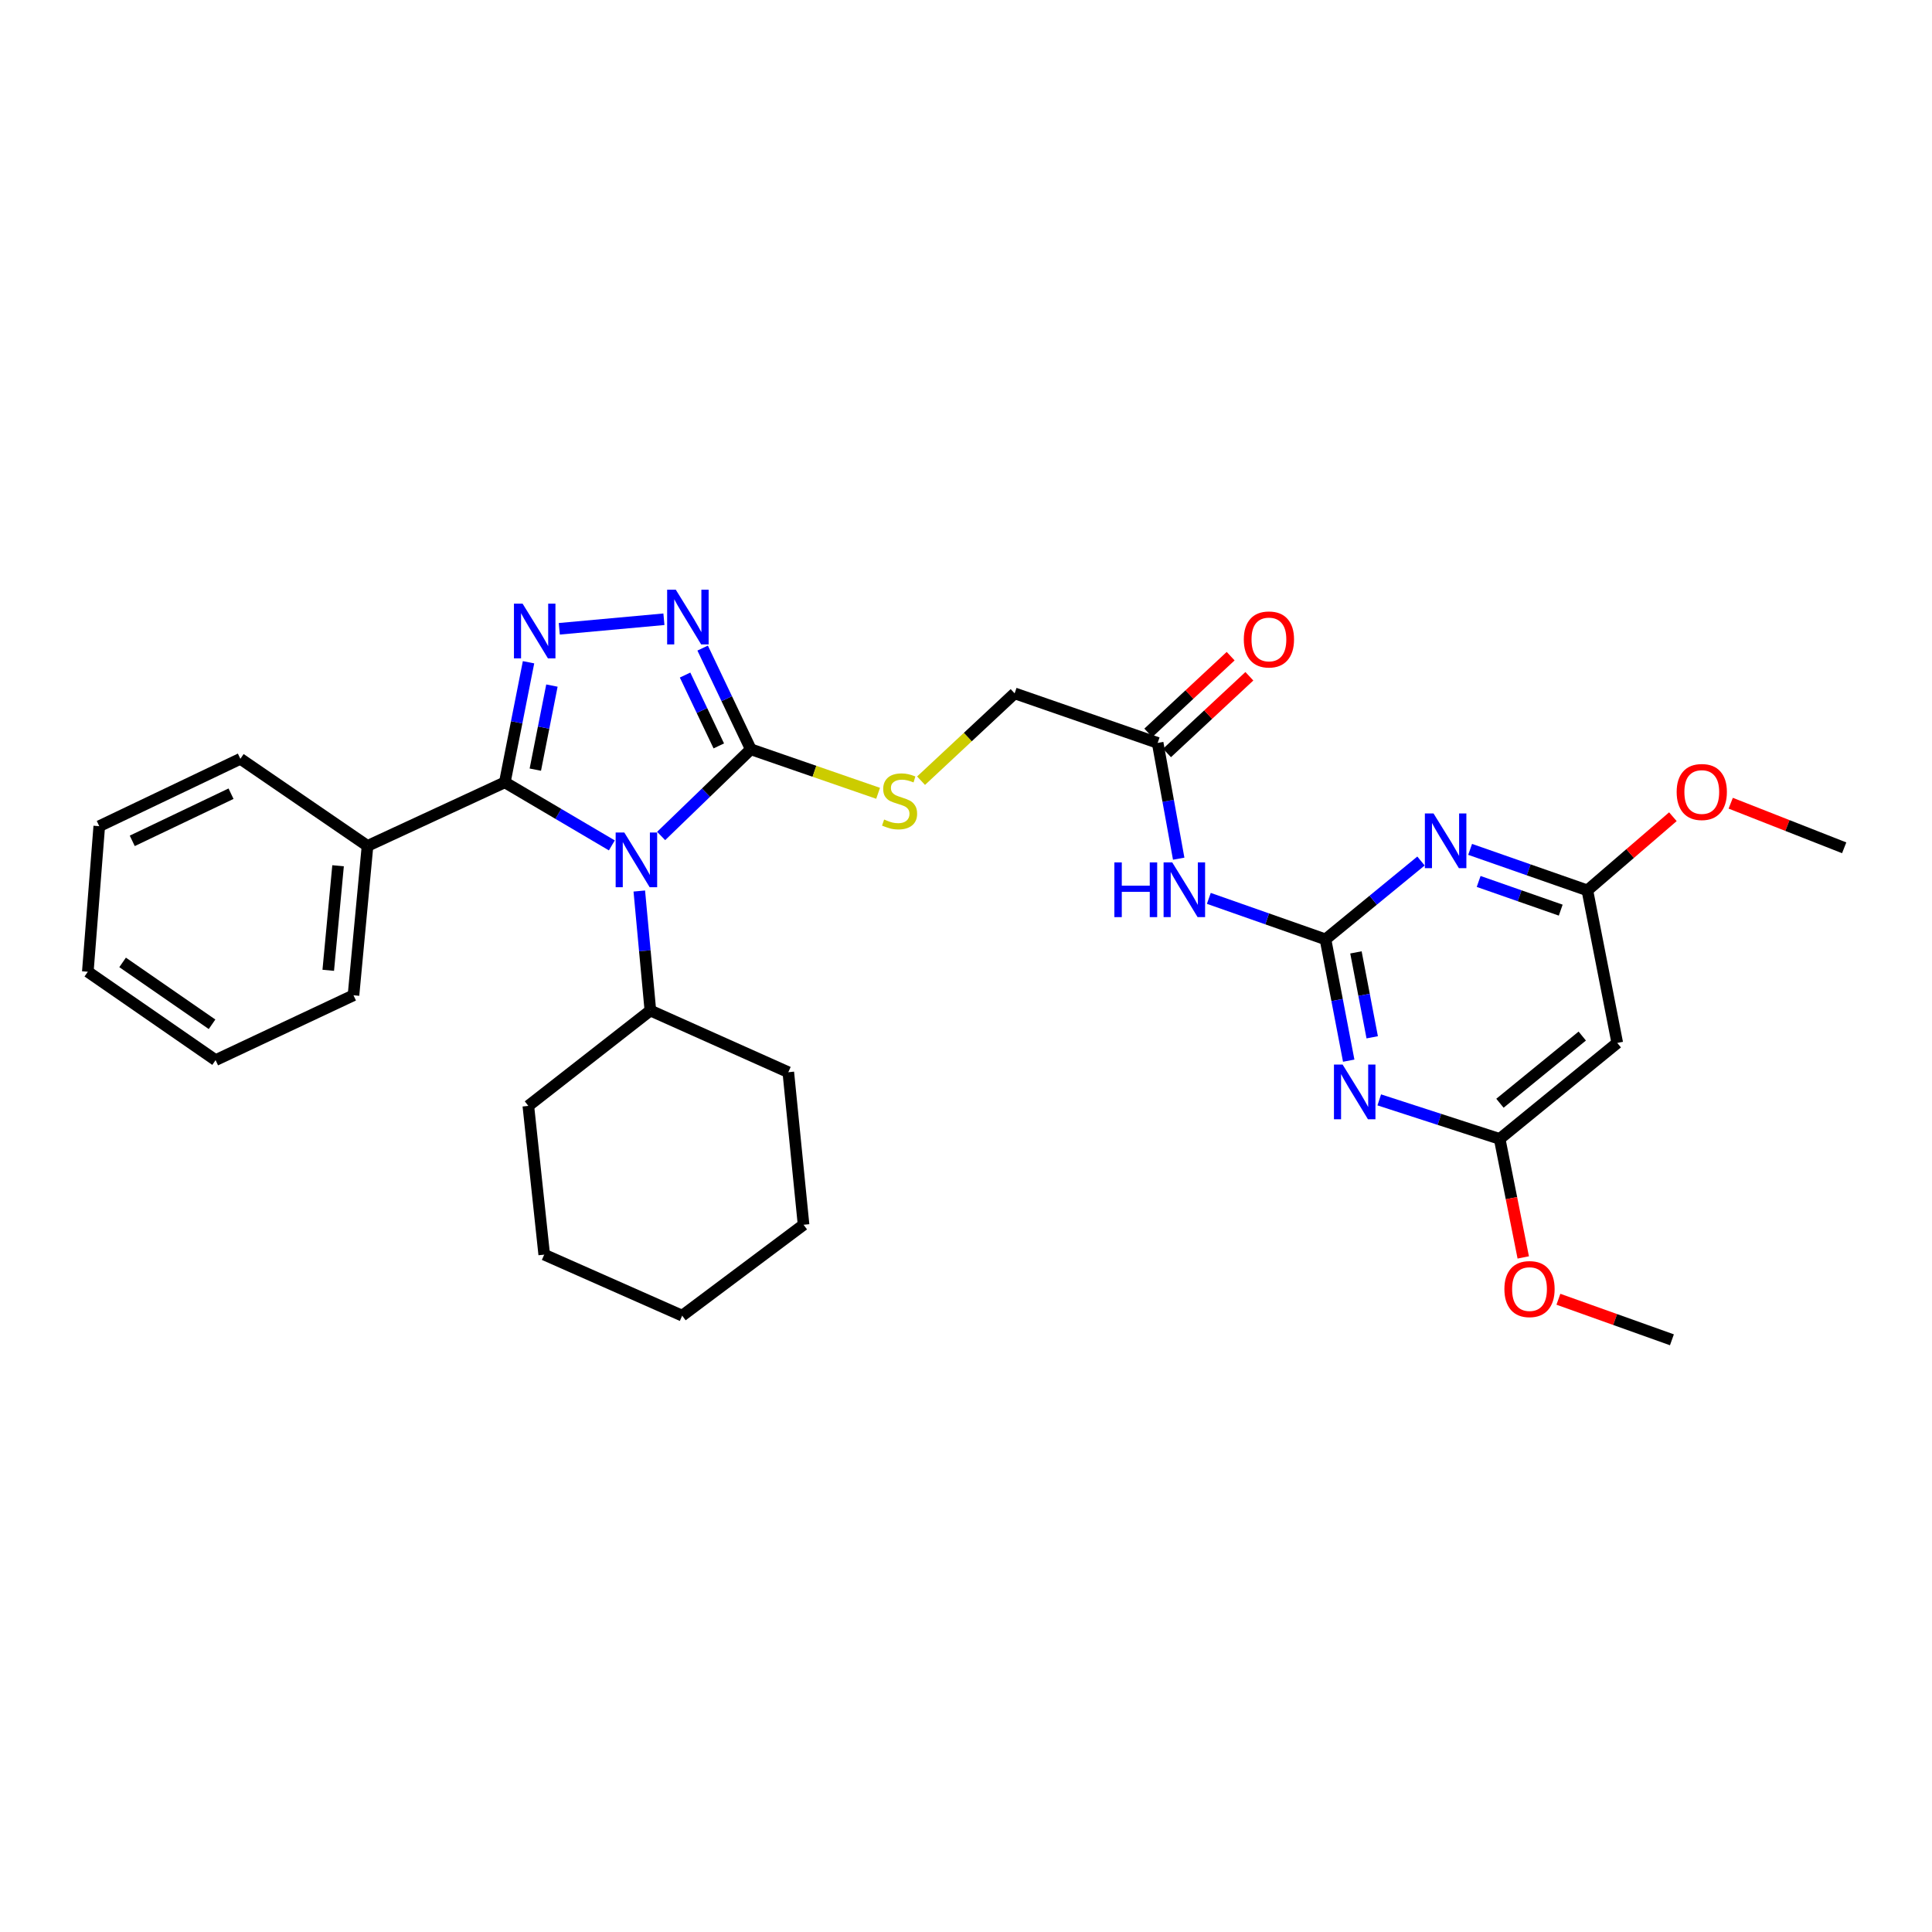 <?xml version='1.0' encoding='iso-8859-1'?>
<svg version='1.1' baseProfile='full'
              xmlns='http://www.w3.org/2000/svg'
                      xmlns:rdkit='http://www.rdkit.org/xml'
                      xmlns:xlink='http://www.w3.org/1999/xlink'
                  xml:space='preserve'
width='1000px' height='1000px' viewBox='0 0 1000 1000'>
<!-- END OF HEADER -->
<rect style='opacity:1.0;fill:#FFFFFF;stroke:none' width='1000' height='1000' x='0' y='0'> </rect>
<path class='bond-0' d='M 316.688,437.577 L 288.992,421.253' style='fill:none;fill-rule:evenodd;stroke:#0000FF;stroke-width:6px;stroke-linecap:butt;stroke-linejoin:miter;stroke-opacity:1' />
<path class='bond-0' d='M 288.992,421.253 L 261.296,404.929' style='fill:none;fill-rule:evenodd;stroke:#000000;stroke-width:6px;stroke-linecap:butt;stroke-linejoin:miter;stroke-opacity:1' />
<path class='bond-2' d='M 342.203,432.7 L 365.412,410.265' style='fill:none;fill-rule:evenodd;stroke:#0000FF;stroke-width:6px;stroke-linecap:butt;stroke-linejoin:miter;stroke-opacity:1' />
<path class='bond-2' d='M 365.412,410.265 L 388.62,387.83' style='fill:none;fill-rule:evenodd;stroke:#000000;stroke-width:6px;stroke-linecap:butt;stroke-linejoin:miter;stroke-opacity:1' />
<path class='bond-13' d='M 330.898,461.19 L 333.764,492.121' style='fill:none;fill-rule:evenodd;stroke:#0000FF;stroke-width:6px;stroke-linecap:butt;stroke-linejoin:miter;stroke-opacity:1' />
<path class='bond-13' d='M 333.764,492.121 L 336.631,523.053' style='fill:none;fill-rule:evenodd;stroke:#000000;stroke-width:6px;stroke-linecap:butt;stroke-linejoin:miter;stroke-opacity:1' />
<path class='bond-1' d='M 261.296,404.929 L 267.432,373.854' style='fill:none;fill-rule:evenodd;stroke:#000000;stroke-width:6px;stroke-linecap:butt;stroke-linejoin:miter;stroke-opacity:1' />
<path class='bond-1' d='M 267.432,373.854 L 273.569,342.78' style='fill:none;fill-rule:evenodd;stroke:#0000FF;stroke-width:6px;stroke-linecap:butt;stroke-linejoin:miter;stroke-opacity:1' />
<path class='bond-1' d='M 277.083,398.36 L 281.378,376.608' style='fill:none;fill-rule:evenodd;stroke:#000000;stroke-width:6px;stroke-linecap:butt;stroke-linejoin:miter;stroke-opacity:1' />
<path class='bond-1' d='M 281.378,376.608 L 285.674,354.856' style='fill:none;fill-rule:evenodd;stroke:#0000FF;stroke-width:6px;stroke-linecap:butt;stroke-linejoin:miter;stroke-opacity:1' />
<path class='bond-14' d='M 261.296,404.929 L 190.225,437.846' style='fill:none;fill-rule:evenodd;stroke:#000000;stroke-width:6px;stroke-linecap:butt;stroke-linejoin:miter;stroke-opacity:1' />
<path class='bond-31' d='M 289.49,325.463 L 343.64,320.522' style='fill:none;fill-rule:evenodd;stroke:#0000FF;stroke-width:6px;stroke-linecap:butt;stroke-linejoin:miter;stroke-opacity:1' />
<path class='bond-4' d='M 388.62,387.83 L 376.156,361.638' style='fill:none;fill-rule:evenodd;stroke:#000000;stroke-width:6px;stroke-linecap:butt;stroke-linejoin:miter;stroke-opacity:1' />
<path class='bond-4' d='M 376.156,361.638 L 363.691,335.445' style='fill:none;fill-rule:evenodd;stroke:#0000FF;stroke-width:6px;stroke-linecap:butt;stroke-linejoin:miter;stroke-opacity:1' />
<path class='bond-4' d='M 372.045,386.081 L 363.319,367.746' style='fill:none;fill-rule:evenodd;stroke:#000000;stroke-width:6px;stroke-linecap:butt;stroke-linejoin:miter;stroke-opacity:1' />
<path class='bond-4' d='M 363.319,367.746 L 354.594,349.411' style='fill:none;fill-rule:evenodd;stroke:#0000FF;stroke-width:6px;stroke-linecap:butt;stroke-linejoin:miter;stroke-opacity:1' />
<path class='bond-11' d='M 388.62,387.83 L 421.563,399.223' style='fill:none;fill-rule:evenodd;stroke:#000000;stroke-width:6px;stroke-linecap:butt;stroke-linejoin:miter;stroke-opacity:1' />
<path class='bond-11' d='M 421.563,399.223 L 454.505,410.616' style='fill:none;fill-rule:evenodd;stroke:#CCCC00;stroke-width:6px;stroke-linecap:butt;stroke-linejoin:miter;stroke-opacity:1' />
<path class='bond-3' d='M 686.067,486.211 L 655.879,475.604' style='fill:none;fill-rule:evenodd;stroke:#000000;stroke-width:6px;stroke-linecap:butt;stroke-linejoin:miter;stroke-opacity:1' />
<path class='bond-3' d='M 655.879,475.604 L 625.69,464.997' style='fill:none;fill-rule:evenodd;stroke:#0000FF;stroke-width:6px;stroke-linecap:butt;stroke-linejoin:miter;stroke-opacity:1' />
<path class='bond-5' d='M 686.067,486.211 L 692.08,517.606' style='fill:none;fill-rule:evenodd;stroke:#000000;stroke-width:6px;stroke-linecap:butt;stroke-linejoin:miter;stroke-opacity:1' />
<path class='bond-5' d='M 692.08,517.606 L 698.094,549.001' style='fill:none;fill-rule:evenodd;stroke:#0000FF;stroke-width:6px;stroke-linecap:butt;stroke-linejoin:miter;stroke-opacity:1' />
<path class='bond-5' d='M 701.833,492.955 L 706.042,514.932' style='fill:none;fill-rule:evenodd;stroke:#000000;stroke-width:6px;stroke-linecap:butt;stroke-linejoin:miter;stroke-opacity:1' />
<path class='bond-5' d='M 706.042,514.932 L 710.252,536.908' style='fill:none;fill-rule:evenodd;stroke:#0000FF;stroke-width:6px;stroke-linecap:butt;stroke-linejoin:miter;stroke-opacity:1' />
<path class='bond-6' d='M 686.067,486.211 L 710.784,465.935' style='fill:none;fill-rule:evenodd;stroke:#000000;stroke-width:6px;stroke-linecap:butt;stroke-linejoin:miter;stroke-opacity:1' />
<path class='bond-6' d='M 710.784,465.935 L 735.502,445.66' style='fill:none;fill-rule:evenodd;stroke:#0000FF;stroke-width:6px;stroke-linecap:butt;stroke-linejoin:miter;stroke-opacity:1' />
<path class='bond-8' d='M 713.903,569.293 L 745.064,579.398' style='fill:none;fill-rule:evenodd;stroke:#0000FF;stroke-width:6px;stroke-linecap:butt;stroke-linejoin:miter;stroke-opacity:1' />
<path class='bond-8' d='M 745.064,579.398 L 776.226,589.503' style='fill:none;fill-rule:evenodd;stroke:#000000;stroke-width:6px;stroke-linecap:butt;stroke-linejoin:miter;stroke-opacity:1' />
<path class='bond-9' d='M 760.936,439.634 L 791.278,450.243' style='fill:none;fill-rule:evenodd;stroke:#0000FF;stroke-width:6px;stroke-linecap:butt;stroke-linejoin:miter;stroke-opacity:1' />
<path class='bond-9' d='M 791.278,450.243 L 821.621,460.852' style='fill:none;fill-rule:evenodd;stroke:#000000;stroke-width:6px;stroke-linecap:butt;stroke-linejoin:miter;stroke-opacity:1' />
<path class='bond-9' d='M 765.347,456.236 L 786.587,463.662' style='fill:none;fill-rule:evenodd;stroke:#0000FF;stroke-width:6px;stroke-linecap:butt;stroke-linejoin:miter;stroke-opacity:1' />
<path class='bond-9' d='M 786.587,463.662 L 807.827,471.088' style='fill:none;fill-rule:evenodd;stroke:#000000;stroke-width:6px;stroke-linecap:butt;stroke-linejoin:miter;stroke-opacity:1' />
<path class='bond-7' d='M 610.09,444.452 L 604.646,414.491' style='fill:none;fill-rule:evenodd;stroke:#0000FF;stroke-width:6px;stroke-linecap:butt;stroke-linejoin:miter;stroke-opacity:1' />
<path class='bond-7' d='M 604.646,414.491 L 599.202,384.529' style='fill:none;fill-rule:evenodd;stroke:#000000;stroke-width:6px;stroke-linecap:butt;stroke-linejoin:miter;stroke-opacity:1' />
<path class='bond-17' d='M 776.226,589.503 L 782.328,620.174' style='fill:none;fill-rule:evenodd;stroke:#000000;stroke-width:6px;stroke-linecap:butt;stroke-linejoin:miter;stroke-opacity:1' />
<path class='bond-17' d='M 782.328,620.174 L 788.431,650.845' style='fill:none;fill-rule:evenodd;stroke:#FF0000;stroke-width:6px;stroke-linecap:butt;stroke-linejoin:miter;stroke-opacity:1' />
<path class='bond-34' d='M 776.226,589.503 L 837.093,539.819' style='fill:none;fill-rule:evenodd;stroke:#000000;stroke-width:6px;stroke-linecap:butt;stroke-linejoin:miter;stroke-opacity:1' />
<path class='bond-34' d='M 776.367,571.038 L 818.973,536.259' style='fill:none;fill-rule:evenodd;stroke:#000000;stroke-width:6px;stroke-linecap:butt;stroke-linejoin:miter;stroke-opacity:1' />
<path class='bond-10' d='M 821.621,460.852 L 837.093,539.819' style='fill:none;fill-rule:evenodd;stroke:#000000;stroke-width:6px;stroke-linecap:butt;stroke-linejoin:miter;stroke-opacity:1' />
<path class='bond-18' d='M 821.621,460.852 L 843.752,441.793' style='fill:none;fill-rule:evenodd;stroke:#000000;stroke-width:6px;stroke-linecap:butt;stroke-linejoin:miter;stroke-opacity:1' />
<path class='bond-18' d='M 843.752,441.793 L 865.884,422.734' style='fill:none;fill-rule:evenodd;stroke:#FF0000;stroke-width:6px;stroke-linecap:butt;stroke-linejoin:miter;stroke-opacity:1' />
<path class='bond-16' d='M 476.738,404.085 L 500.954,381.481' style='fill:none;fill-rule:evenodd;stroke:#CCCC00;stroke-width:6px;stroke-linecap:butt;stroke-linejoin:miter;stroke-opacity:1' />
<path class='bond-16' d='M 500.954,381.481 L 525.17,358.878' style='fill:none;fill-rule:evenodd;stroke:#000000;stroke-width:6px;stroke-linecap:butt;stroke-linejoin:miter;stroke-opacity:1' />
<path class='bond-12' d='M 599.202,384.529 L 525.17,358.878' style='fill:none;fill-rule:evenodd;stroke:#000000;stroke-width:6px;stroke-linecap:butt;stroke-linejoin:miter;stroke-opacity:1' />
<path class='bond-15' d='M 604.046,389.731 L 625.357,369.884' style='fill:none;fill-rule:evenodd;stroke:#000000;stroke-width:6px;stroke-linecap:butt;stroke-linejoin:miter;stroke-opacity:1' />
<path class='bond-15' d='M 625.357,369.884 L 646.667,350.037' style='fill:none;fill-rule:evenodd;stroke:#FF0000;stroke-width:6px;stroke-linecap:butt;stroke-linejoin:miter;stroke-opacity:1' />
<path class='bond-15' d='M 594.357,379.328 L 615.668,359.481' style='fill:none;fill-rule:evenodd;stroke:#000000;stroke-width:6px;stroke-linecap:butt;stroke-linejoin:miter;stroke-opacity:1' />
<path class='bond-15' d='M 615.668,359.481 L 636.979,339.634' style='fill:none;fill-rule:evenodd;stroke:#FF0000;stroke-width:6px;stroke-linecap:butt;stroke-linejoin:miter;stroke-opacity:1' />
<path class='bond-21' d='M 336.631,523.053 L 273.466,572.405' style='fill:none;fill-rule:evenodd;stroke:#000000;stroke-width:6px;stroke-linecap:butt;stroke-linejoin:miter;stroke-opacity:1' />
<path class='bond-22' d='M 336.631,523.053 L 408.025,554.975' style='fill:none;fill-rule:evenodd;stroke:#000000;stroke-width:6px;stroke-linecap:butt;stroke-linejoin:miter;stroke-opacity:1' />
<path class='bond-19' d='M 190.225,437.846 L 182.967,515.155' style='fill:none;fill-rule:evenodd;stroke:#000000;stroke-width:6px;stroke-linecap:butt;stroke-linejoin:miter;stroke-opacity:1' />
<path class='bond-19' d='M 174.983,448.114 L 169.903,502.23' style='fill:none;fill-rule:evenodd;stroke:#000000;stroke-width:6px;stroke-linecap:butt;stroke-linejoin:miter;stroke-opacity:1' />
<path class='bond-20' d='M 190.225,437.846 L 124.415,392.759' style='fill:none;fill-rule:evenodd;stroke:#000000;stroke-width:6px;stroke-linecap:butt;stroke-linejoin:miter;stroke-opacity:1' />
<path class='bond-24' d='M 806.63,672.489 L 836.006,682.986' style='fill:none;fill-rule:evenodd;stroke:#FF0000;stroke-width:6px;stroke-linecap:butt;stroke-linejoin:miter;stroke-opacity:1' />
<path class='bond-24' d='M 836.006,682.986 L 865.382,693.483' style='fill:none;fill-rule:evenodd;stroke:#000000;stroke-width:6px;stroke-linecap:butt;stroke-linejoin:miter;stroke-opacity:1' />
<path class='bond-23' d='M 895.817,415.744 L 925.181,427.285' style='fill:none;fill-rule:evenodd;stroke:#FF0000;stroke-width:6px;stroke-linecap:butt;stroke-linejoin:miter;stroke-opacity:1' />
<path class='bond-23' d='M 925.181,427.285 L 954.545,438.825' style='fill:none;fill-rule:evenodd;stroke:#000000;stroke-width:6px;stroke-linecap:butt;stroke-linejoin:miter;stroke-opacity:1' />
<path class='bond-25' d='M 182.967,515.155 L 111.589,548.72' style='fill:none;fill-rule:evenodd;stroke:#000000;stroke-width:6px;stroke-linecap:butt;stroke-linejoin:miter;stroke-opacity:1' />
<path class='bond-26' d='M 124.415,392.759 L 51.378,427.626' style='fill:none;fill-rule:evenodd;stroke:#000000;stroke-width:6px;stroke-linecap:butt;stroke-linejoin:miter;stroke-opacity:1' />
<path class='bond-26' d='M 119.583,410.817 L 68.458,435.225' style='fill:none;fill-rule:evenodd;stroke:#000000;stroke-width:6px;stroke-linecap:butt;stroke-linejoin:miter;stroke-opacity:1' />
<path class='bond-28' d='M 273.466,572.405 L 281.687,649.391' style='fill:none;fill-rule:evenodd;stroke:#000000;stroke-width:6px;stroke-linecap:butt;stroke-linejoin:miter;stroke-opacity:1' />
<path class='bond-27' d='M 408.025,554.975 L 415.922,633.935' style='fill:none;fill-rule:evenodd;stroke:#000000;stroke-width:6px;stroke-linecap:butt;stroke-linejoin:miter;stroke-opacity:1' />
<path class='bond-33' d='M 111.589,548.72 L 45.455,502.969' style='fill:none;fill-rule:evenodd;stroke:#000000;stroke-width:6px;stroke-linecap:butt;stroke-linejoin:miter;stroke-opacity:1' />
<path class='bond-33' d='M 109.756,530.167 L 63.462,498.141' style='fill:none;fill-rule:evenodd;stroke:#000000;stroke-width:6px;stroke-linecap:butt;stroke-linejoin:miter;stroke-opacity:1' />
<path class='bond-29' d='M 51.378,427.626 L 45.455,502.969' style='fill:none;fill-rule:evenodd;stroke:#000000;stroke-width:6px;stroke-linecap:butt;stroke-linejoin:miter;stroke-opacity:1' />
<path class='bond-30' d='M 415.922,633.935 L 353.097,680.981' style='fill:none;fill-rule:evenodd;stroke:#000000;stroke-width:6px;stroke-linecap:butt;stroke-linejoin:miter;stroke-opacity:1' />
<path class='bond-32' d='M 281.687,649.391 L 353.097,680.981' style='fill:none;fill-rule:evenodd;stroke:#000000;stroke-width:6px;stroke-linecap:butt;stroke-linejoin:miter;stroke-opacity:1' />
<path  class='atom-0' d='M 323.144 430.912
L 332.424 445.912
Q 333.344 447.392, 334.824 450.072
Q 336.304 452.752, 336.384 452.912
L 336.384 430.912
L 340.144 430.912
L 340.144 459.232
L 336.264 459.232
L 326.304 442.832
Q 325.144 440.912, 323.904 438.712
Q 322.704 436.512, 322.344 435.832
L 322.344 459.232
L 318.664 459.232
L 318.664 430.912
L 323.144 430.912
' fill='#0000FF'/>
<path  class='atom-2' d='M 270.499 312.464
L 279.779 327.464
Q 280.699 328.944, 282.179 331.624
Q 283.659 334.304, 283.739 334.464
L 283.739 312.464
L 287.499 312.464
L 287.499 340.784
L 283.619 340.784
L 273.659 324.384
Q 272.499 322.464, 271.259 320.264
Q 270.059 318.064, 269.699 317.384
L 269.699 340.784
L 266.019 340.784
L 266.019 312.464
L 270.499 312.464
' fill='#0000FF'/>
<path  class='atom-5' d='M 349.791 305.23
L 359.071 320.23
Q 359.991 321.71, 361.471 324.39
Q 362.951 327.07, 363.031 327.23
L 363.031 305.23
L 366.791 305.23
L 366.791 333.55
L 362.911 333.55
L 352.951 317.15
Q 351.791 315.23, 350.551 313.03
Q 349.351 310.83, 348.991 310.15
L 348.991 333.55
L 345.311 333.55
L 345.311 305.23
L 349.791 305.23
' fill='#0000FF'/>
<path  class='atom-6' d='M 694.931 551.011
L 704.211 566.011
Q 705.131 567.491, 706.611 570.171
Q 708.091 572.851, 708.171 573.011
L 708.171 551.011
L 711.931 551.011
L 711.931 579.331
L 708.051 579.331
L 698.091 562.931
Q 696.931 561.011, 695.691 558.811
Q 694.491 556.611, 694.131 555.931
L 694.131 579.331
L 690.451 579.331
L 690.451 551.011
L 694.931 551.011
' fill='#0000FF'/>
<path  class='atom-7' d='M 741.993 421.04
L 751.273 436.04
Q 752.193 437.52, 753.673 440.2
Q 755.153 442.88, 755.233 443.04
L 755.233 421.04
L 758.993 421.04
L 758.993 449.36
L 755.113 449.36
L 745.153 432.96
Q 743.993 431.04, 742.753 428.84
Q 741.553 426.64, 741.193 425.96
L 741.193 449.36
L 737.513 449.36
L 737.513 421.04
L 741.993 421.04
' fill='#0000FF'/>
<path  class='atom-8' d='M 576.794 446.384
L 580.634 446.384
L 580.634 458.424
L 595.114 458.424
L 595.114 446.384
L 598.954 446.384
L 598.954 474.704
L 595.114 474.704
L 595.114 461.624
L 580.634 461.624
L 580.634 474.704
L 576.794 474.704
L 576.794 446.384
' fill='#0000FF'/>
<path  class='atom-8' d='M 606.754 446.384
L 616.034 461.384
Q 616.954 462.864, 618.434 465.544
Q 619.914 468.224, 619.994 468.384
L 619.994 446.384
L 623.754 446.384
L 623.754 474.704
L 619.874 474.704
L 609.914 458.304
Q 608.754 456.384, 607.514 454.184
Q 606.314 451.984, 605.954 451.304
L 605.954 474.704
L 602.274 474.704
L 602.274 446.384
L 606.754 446.384
' fill='#0000FF'/>
<path  class='atom-12' d='M 457.622 424.181
Q 457.942 424.301, 459.262 424.861
Q 460.582 425.421, 462.022 425.781
Q 463.502 426.101, 464.942 426.101
Q 467.622 426.101, 469.182 424.821
Q 470.742 423.501, 470.742 421.221
Q 470.742 419.661, 469.942 418.701
Q 469.182 417.741, 467.982 417.221
Q 466.782 416.701, 464.782 416.101
Q 462.262 415.341, 460.742 414.621
Q 459.262 413.901, 458.182 412.381
Q 457.142 410.861, 457.142 408.301
Q 457.142 404.741, 459.542 402.541
Q 461.982 400.341, 466.782 400.341
Q 470.062 400.341, 473.782 401.901
L 472.862 404.981
Q 469.462 403.581, 466.902 403.581
Q 464.142 403.581, 462.622 404.741
Q 461.102 405.861, 461.142 407.821
Q 461.142 409.341, 461.902 410.261
Q 462.702 411.181, 463.822 411.701
Q 464.982 412.221, 466.902 412.821
Q 469.462 413.621, 470.982 414.421
Q 472.502 415.221, 473.582 416.861
Q 474.702 418.461, 474.702 421.221
Q 474.702 425.141, 472.062 427.261
Q 469.462 429.341, 465.102 429.341
Q 462.582 429.341, 460.662 428.781
Q 458.782 428.261, 456.542 427.341
L 457.622 424.181
' fill='#CCCC00'/>
<path  class='atom-16' d='M 643.791 330.977
Q 643.791 324.177, 647.151 320.377
Q 650.511 316.577, 656.791 316.577
Q 663.071 316.577, 666.431 320.377
Q 669.791 324.177, 669.791 330.977
Q 669.791 337.857, 666.391 341.777
Q 662.991 345.657, 656.791 345.657
Q 650.551 345.657, 647.151 341.777
Q 643.791 337.897, 643.791 330.977
M 656.791 342.457
Q 661.111 342.457, 663.431 339.577
Q 665.791 336.657, 665.791 330.977
Q 665.791 325.417, 663.431 322.617
Q 661.111 319.777, 656.791 319.777
Q 652.471 319.777, 650.111 322.577
Q 647.791 325.377, 647.791 330.977
Q 647.791 336.697, 650.111 339.577
Q 652.471 342.457, 656.791 342.457
' fill='#FF0000'/>
<path  class='atom-18' d='M 778.674 667.224
Q 778.674 660.424, 782.034 656.624
Q 785.394 652.824, 791.674 652.824
Q 797.954 652.824, 801.314 656.624
Q 804.674 660.424, 804.674 667.224
Q 804.674 674.104, 801.274 678.024
Q 797.874 681.904, 791.674 681.904
Q 785.434 681.904, 782.034 678.024
Q 778.674 674.144, 778.674 667.224
M 791.674 678.704
Q 795.994 678.704, 798.314 675.824
Q 800.674 672.904, 800.674 667.224
Q 800.674 661.664, 798.314 658.864
Q 795.994 656.024, 791.674 656.024
Q 787.354 656.024, 784.994 658.824
Q 782.674 661.624, 782.674 667.224
Q 782.674 672.944, 784.994 675.824
Q 787.354 678.704, 791.674 678.704
' fill='#FF0000'/>
<path  class='atom-19' d='M 867.837 409.937
Q 867.837 403.137, 871.197 399.337
Q 874.557 395.537, 880.837 395.537
Q 887.117 395.537, 890.477 399.337
Q 893.837 403.137, 893.837 409.937
Q 893.837 416.817, 890.437 420.737
Q 887.037 424.617, 880.837 424.617
Q 874.597 424.617, 871.197 420.737
Q 867.837 416.857, 867.837 409.937
M 880.837 421.417
Q 885.157 421.417, 887.477 418.537
Q 889.837 415.617, 889.837 409.937
Q 889.837 404.377, 887.477 401.577
Q 885.157 398.737, 880.837 398.737
Q 876.517 398.737, 874.157 401.537
Q 871.837 404.337, 871.837 409.937
Q 871.837 415.657, 874.157 418.537
Q 876.517 421.417, 880.837 421.417
' fill='#FF0000'/>
</svg>
